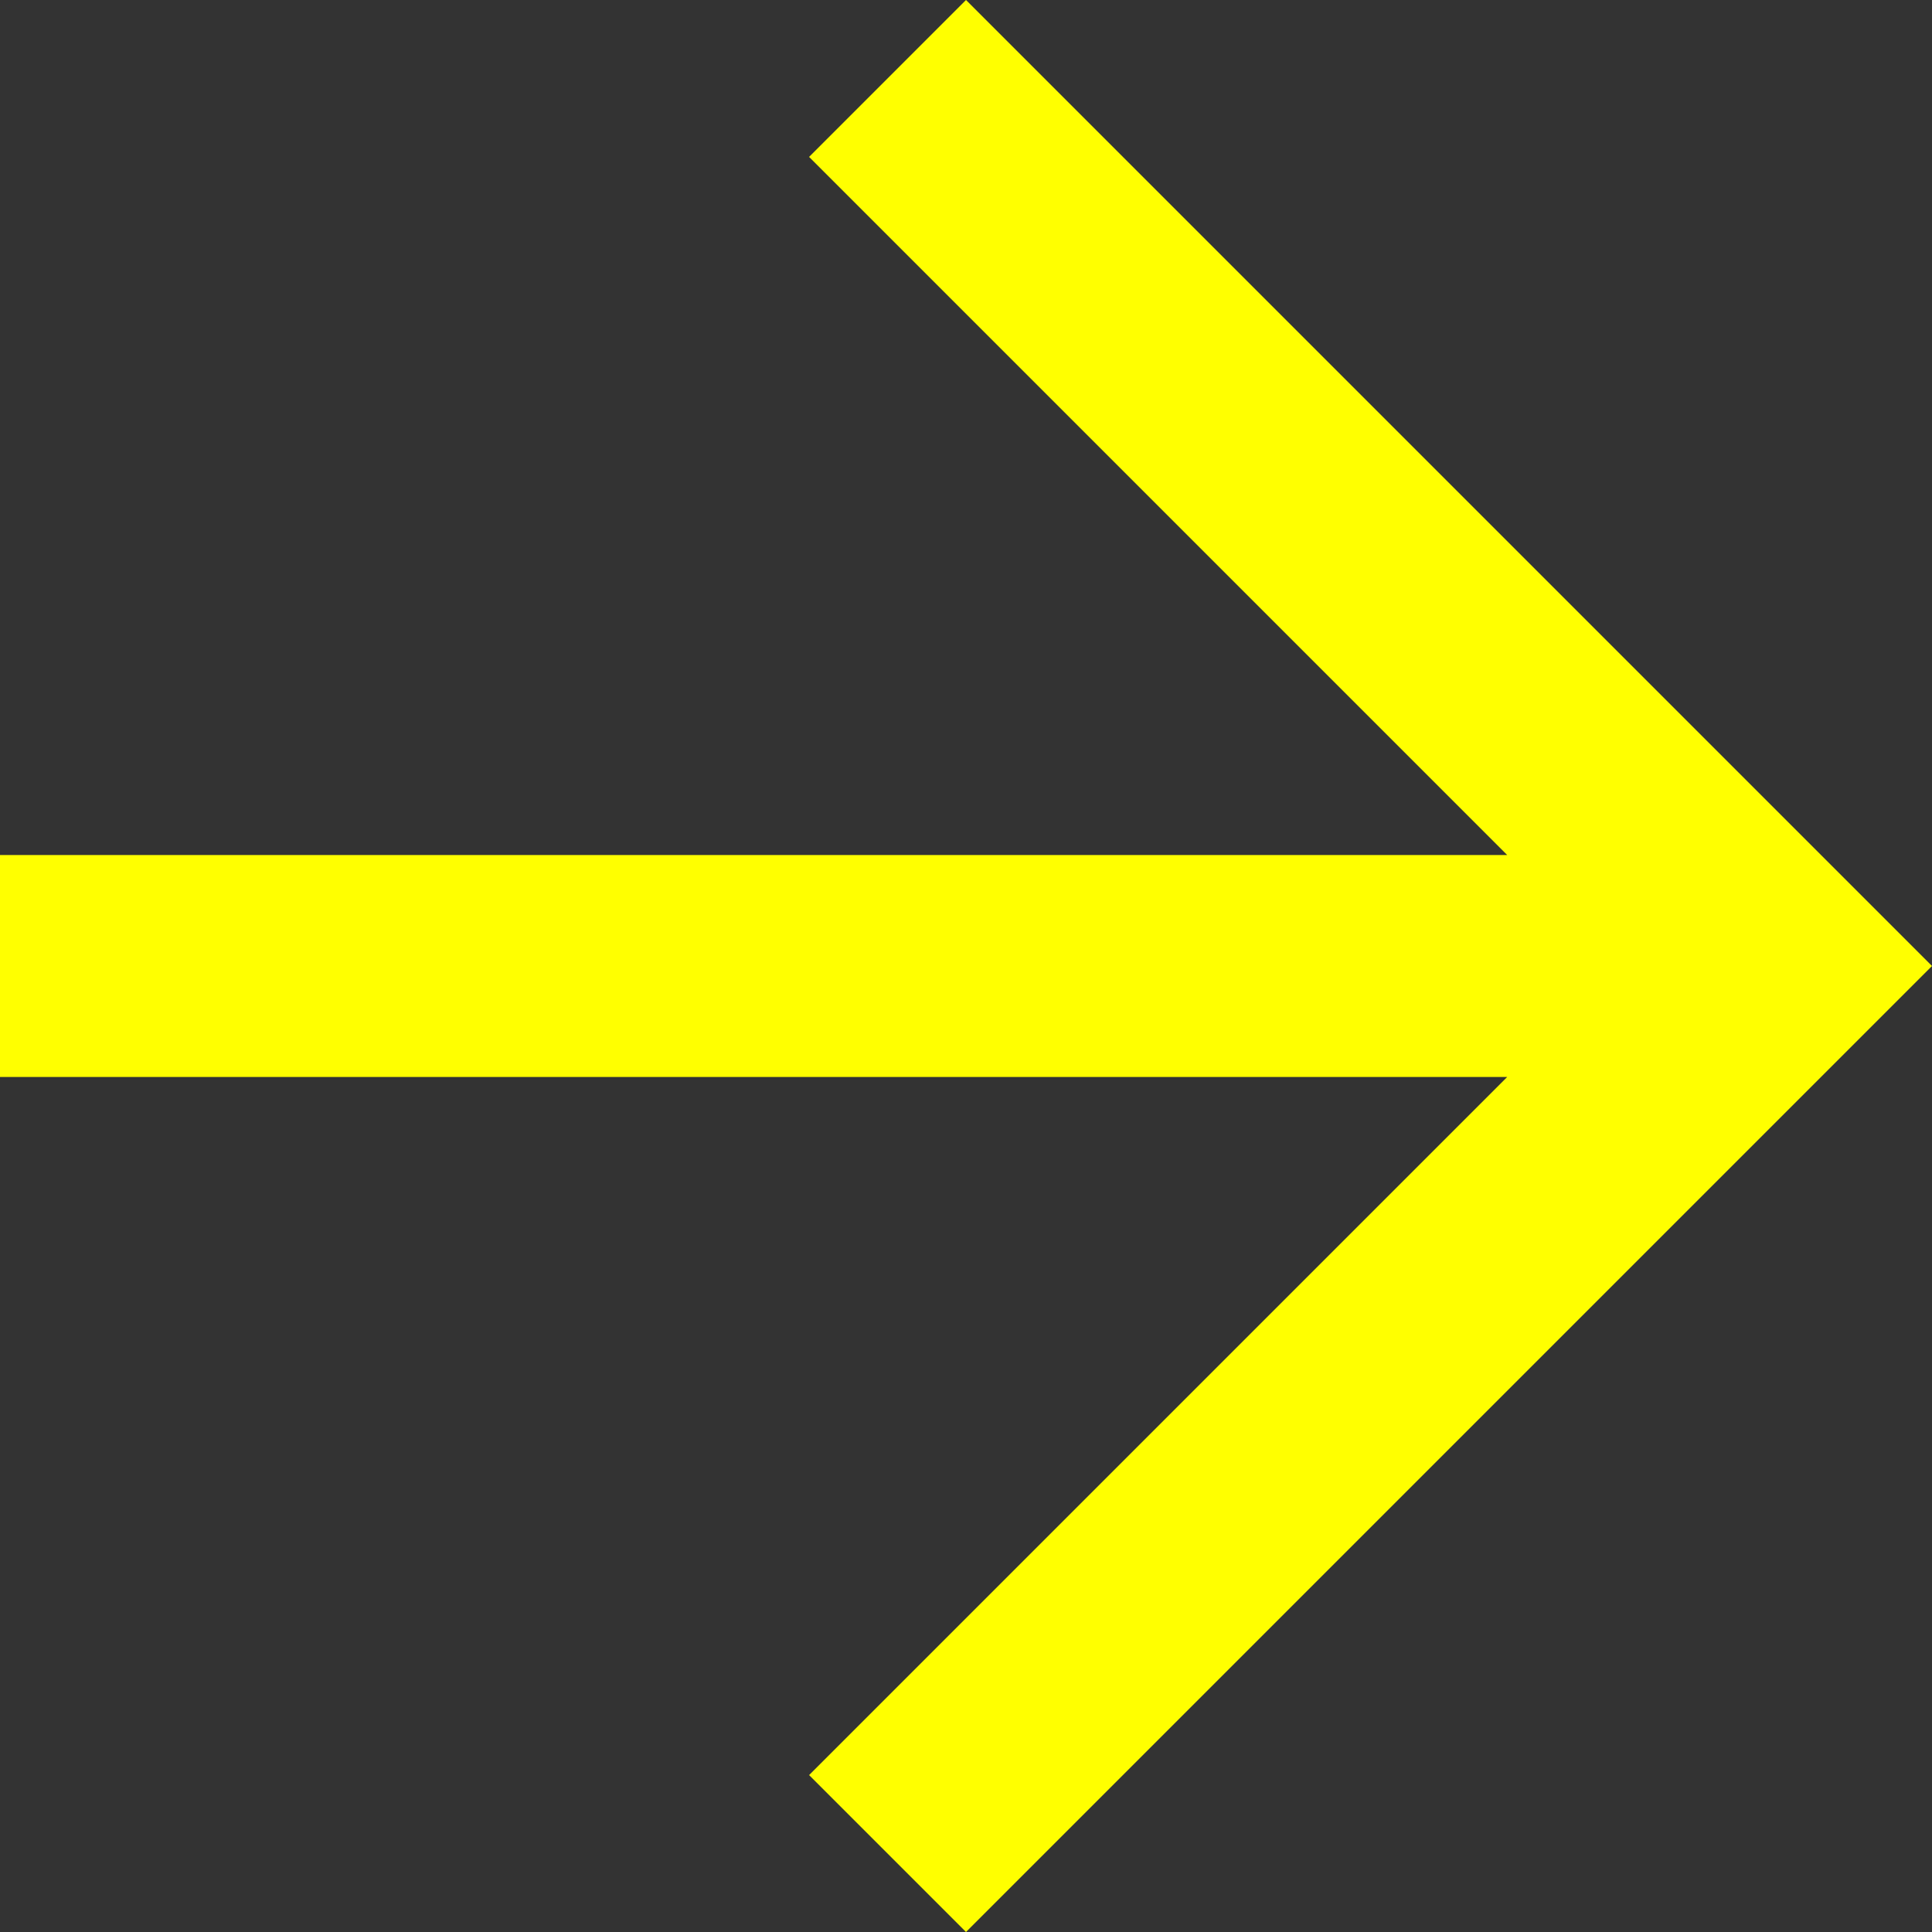 <svg xmlns="http://www.w3.org/2000/svg" width="14" height="14" viewBox="0 0 14 14" fill="none"><rect x="0" y="0" width="14" height="14" fill="#333333" stroke="none"/><path d="M7 0L5.863 1.137L10.922 6.196H0V7.804H10.922L5.863 12.863L7 14L14 7L7 0Z" fill="#FFFF00"></path></svg>